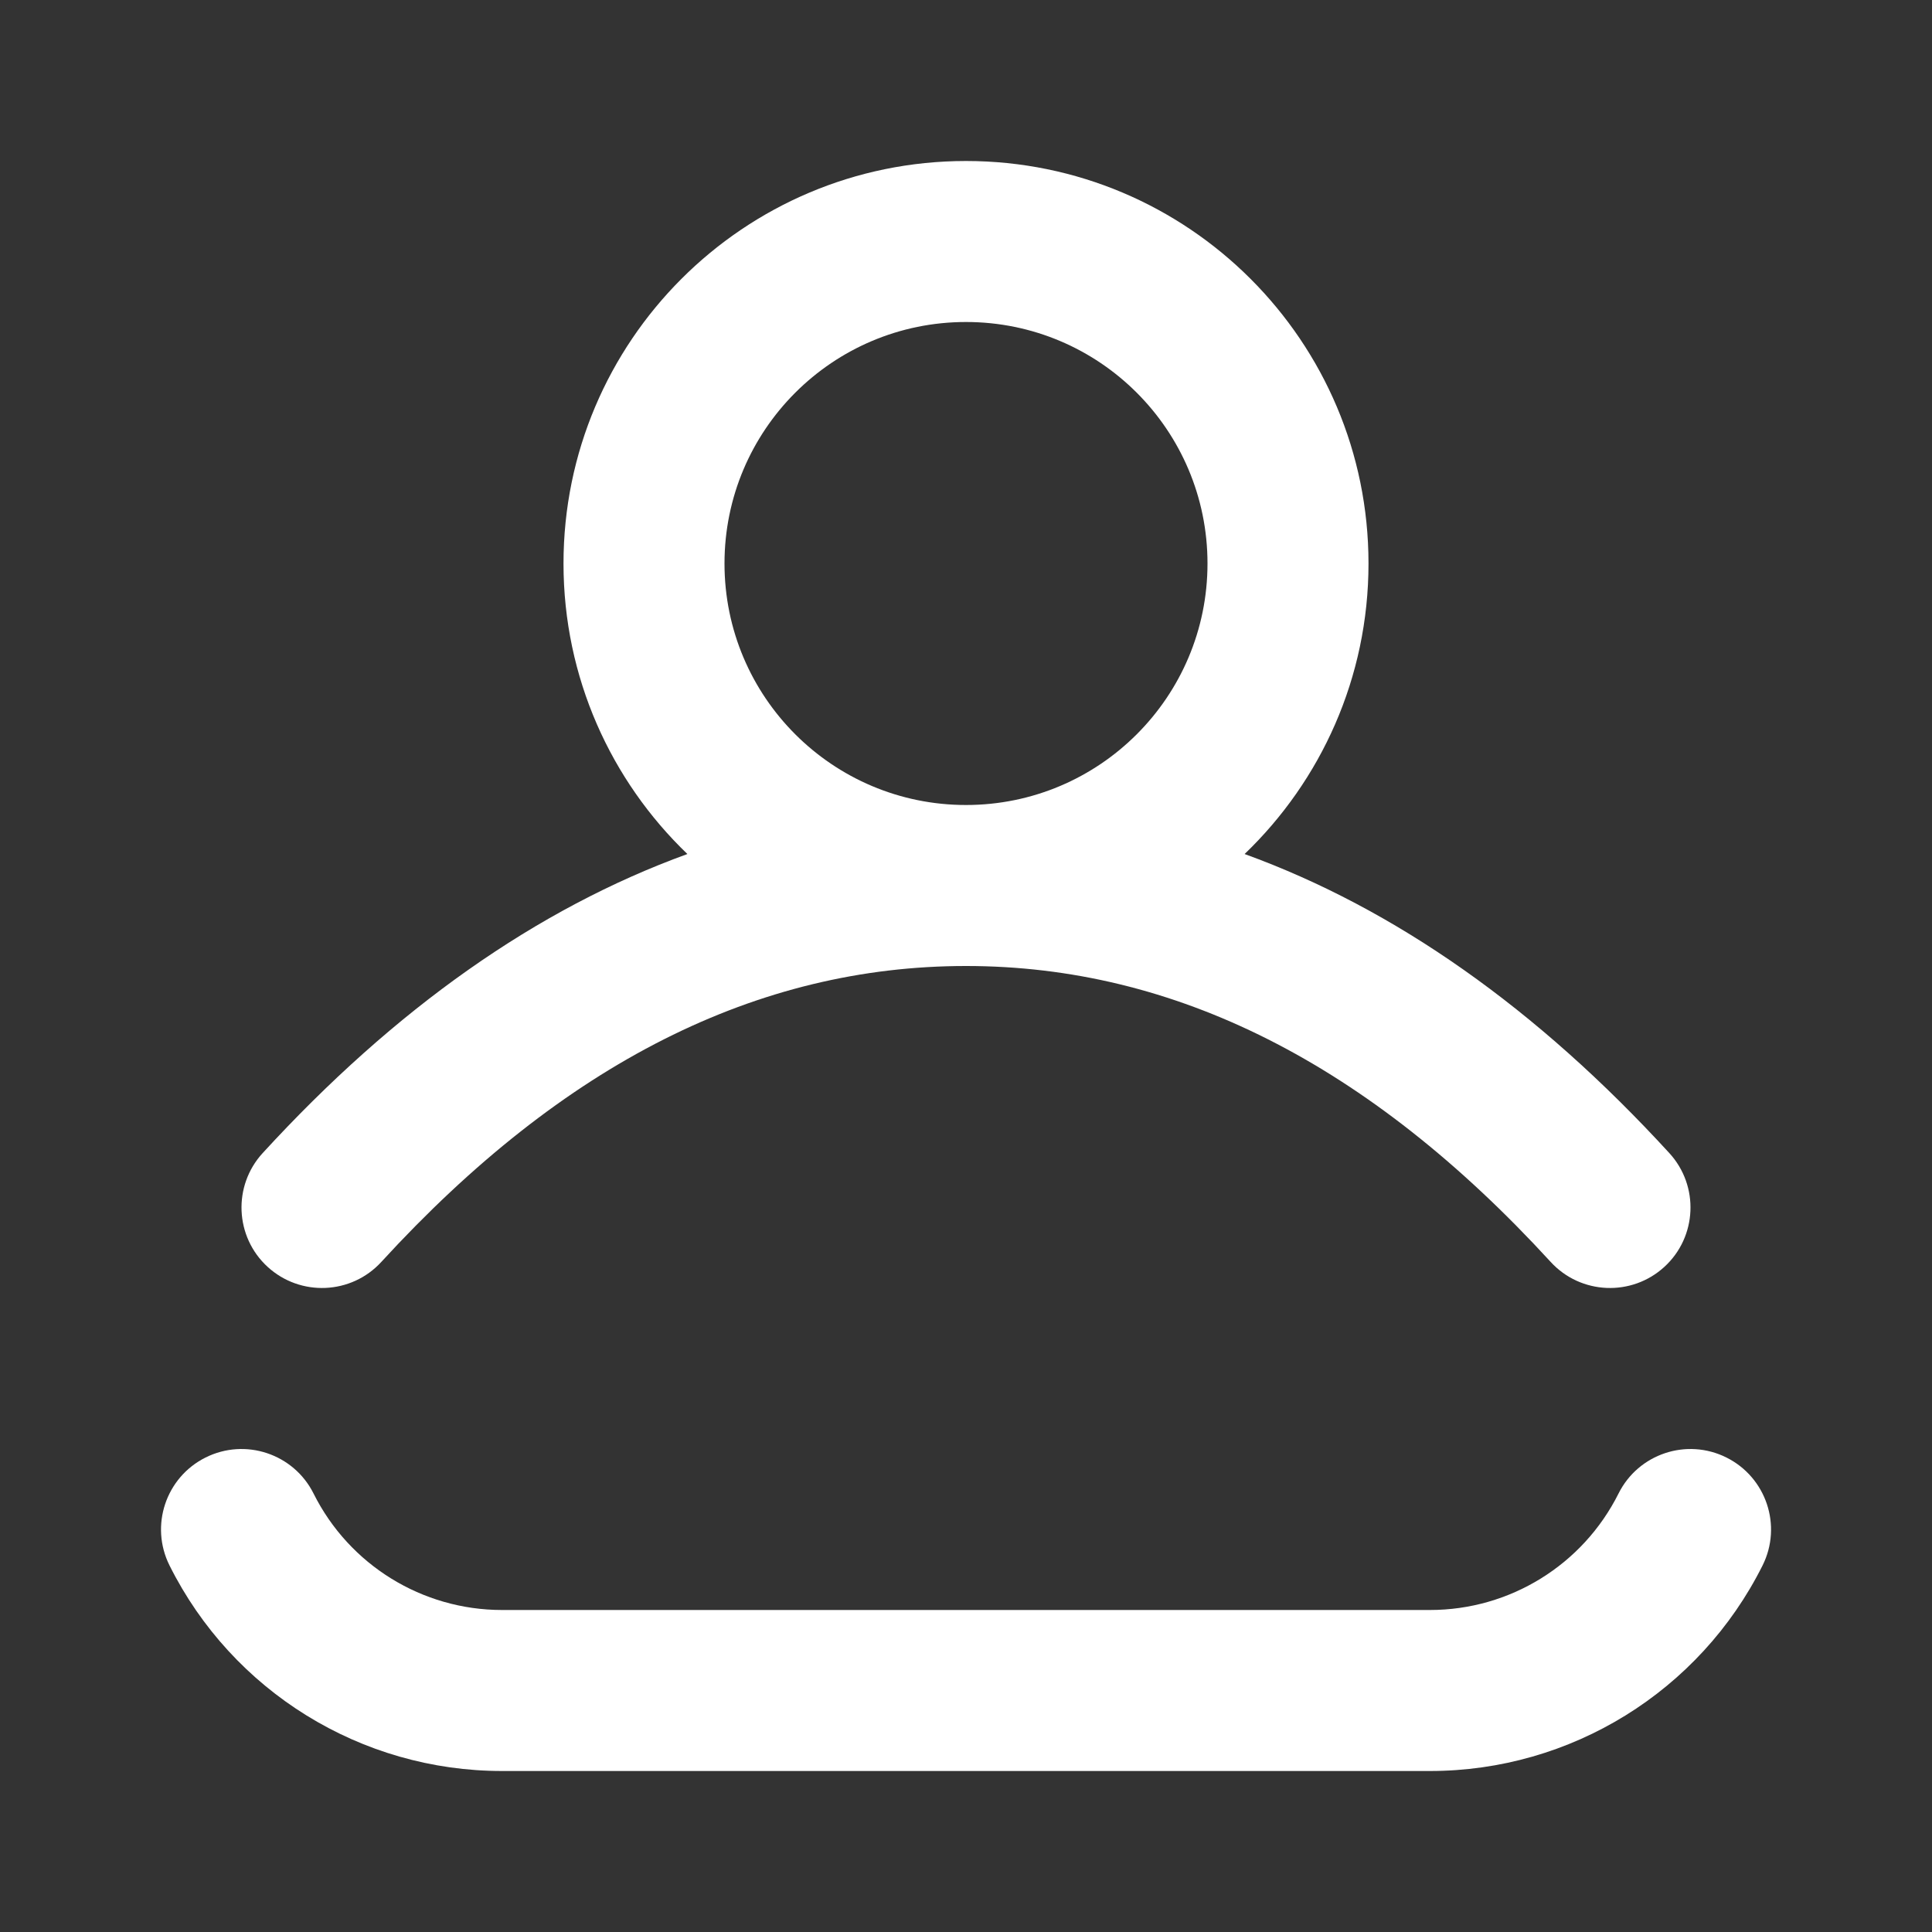 <svg width="24" height="24" viewBox="0 0 24 24" fill="none" xmlns="http://www.w3.org/2000/svg">
<rect x="0" y="0" width="24" height="24" fill="#333333" stroke="none"/>
<path fill-rule="evenodd" clip-rule="evenodd" d="M15.461 10.609C16.409 9.699 17 8.418 17 7C17 4.239 14.761 2 12 2C9.239 2 7 4.239 7 7C7 8.418 7.591 9.699 8.539 10.609C6.668 11.288 4.906 12.531 3.263 14.324C2.89 14.731 2.917 15.364 3.324 15.737C3.731 16.11 4.364 16.083 4.737 15.676C7.003 13.204 9.411 12 12 12C14.589 12 16.997 13.204 19.263 15.676C19.636 16.083 20.269 16.11 20.676 15.737C21.083 15.364 21.11 14.731 20.737 14.324C19.094 12.531 17.332 11.288 15.461 10.609ZM12 10C10.343 10 9 8.657 9 7C9 5.343 10.343 4 12 4C13.657 4 15 5.343 15 7C15 8.657 13.657 10 12 10ZM2.106 19.447C2.888 21.012 4.487 22 6.236 22H17.764C19.513 22 21.112 21.012 21.895 19.447C22.142 18.953 21.941 18.353 21.447 18.106C20.953 17.859 20.353 18.059 20.106 18.553C19.662 19.44 18.756 20 17.764 20H6.236C5.245 20 4.338 19.44 3.895 18.553C3.648 18.059 3.047 17.859 2.553 18.106C2.059 18.353 1.859 18.953 2.106 19.447Z" fill="white"/>
</svg>
